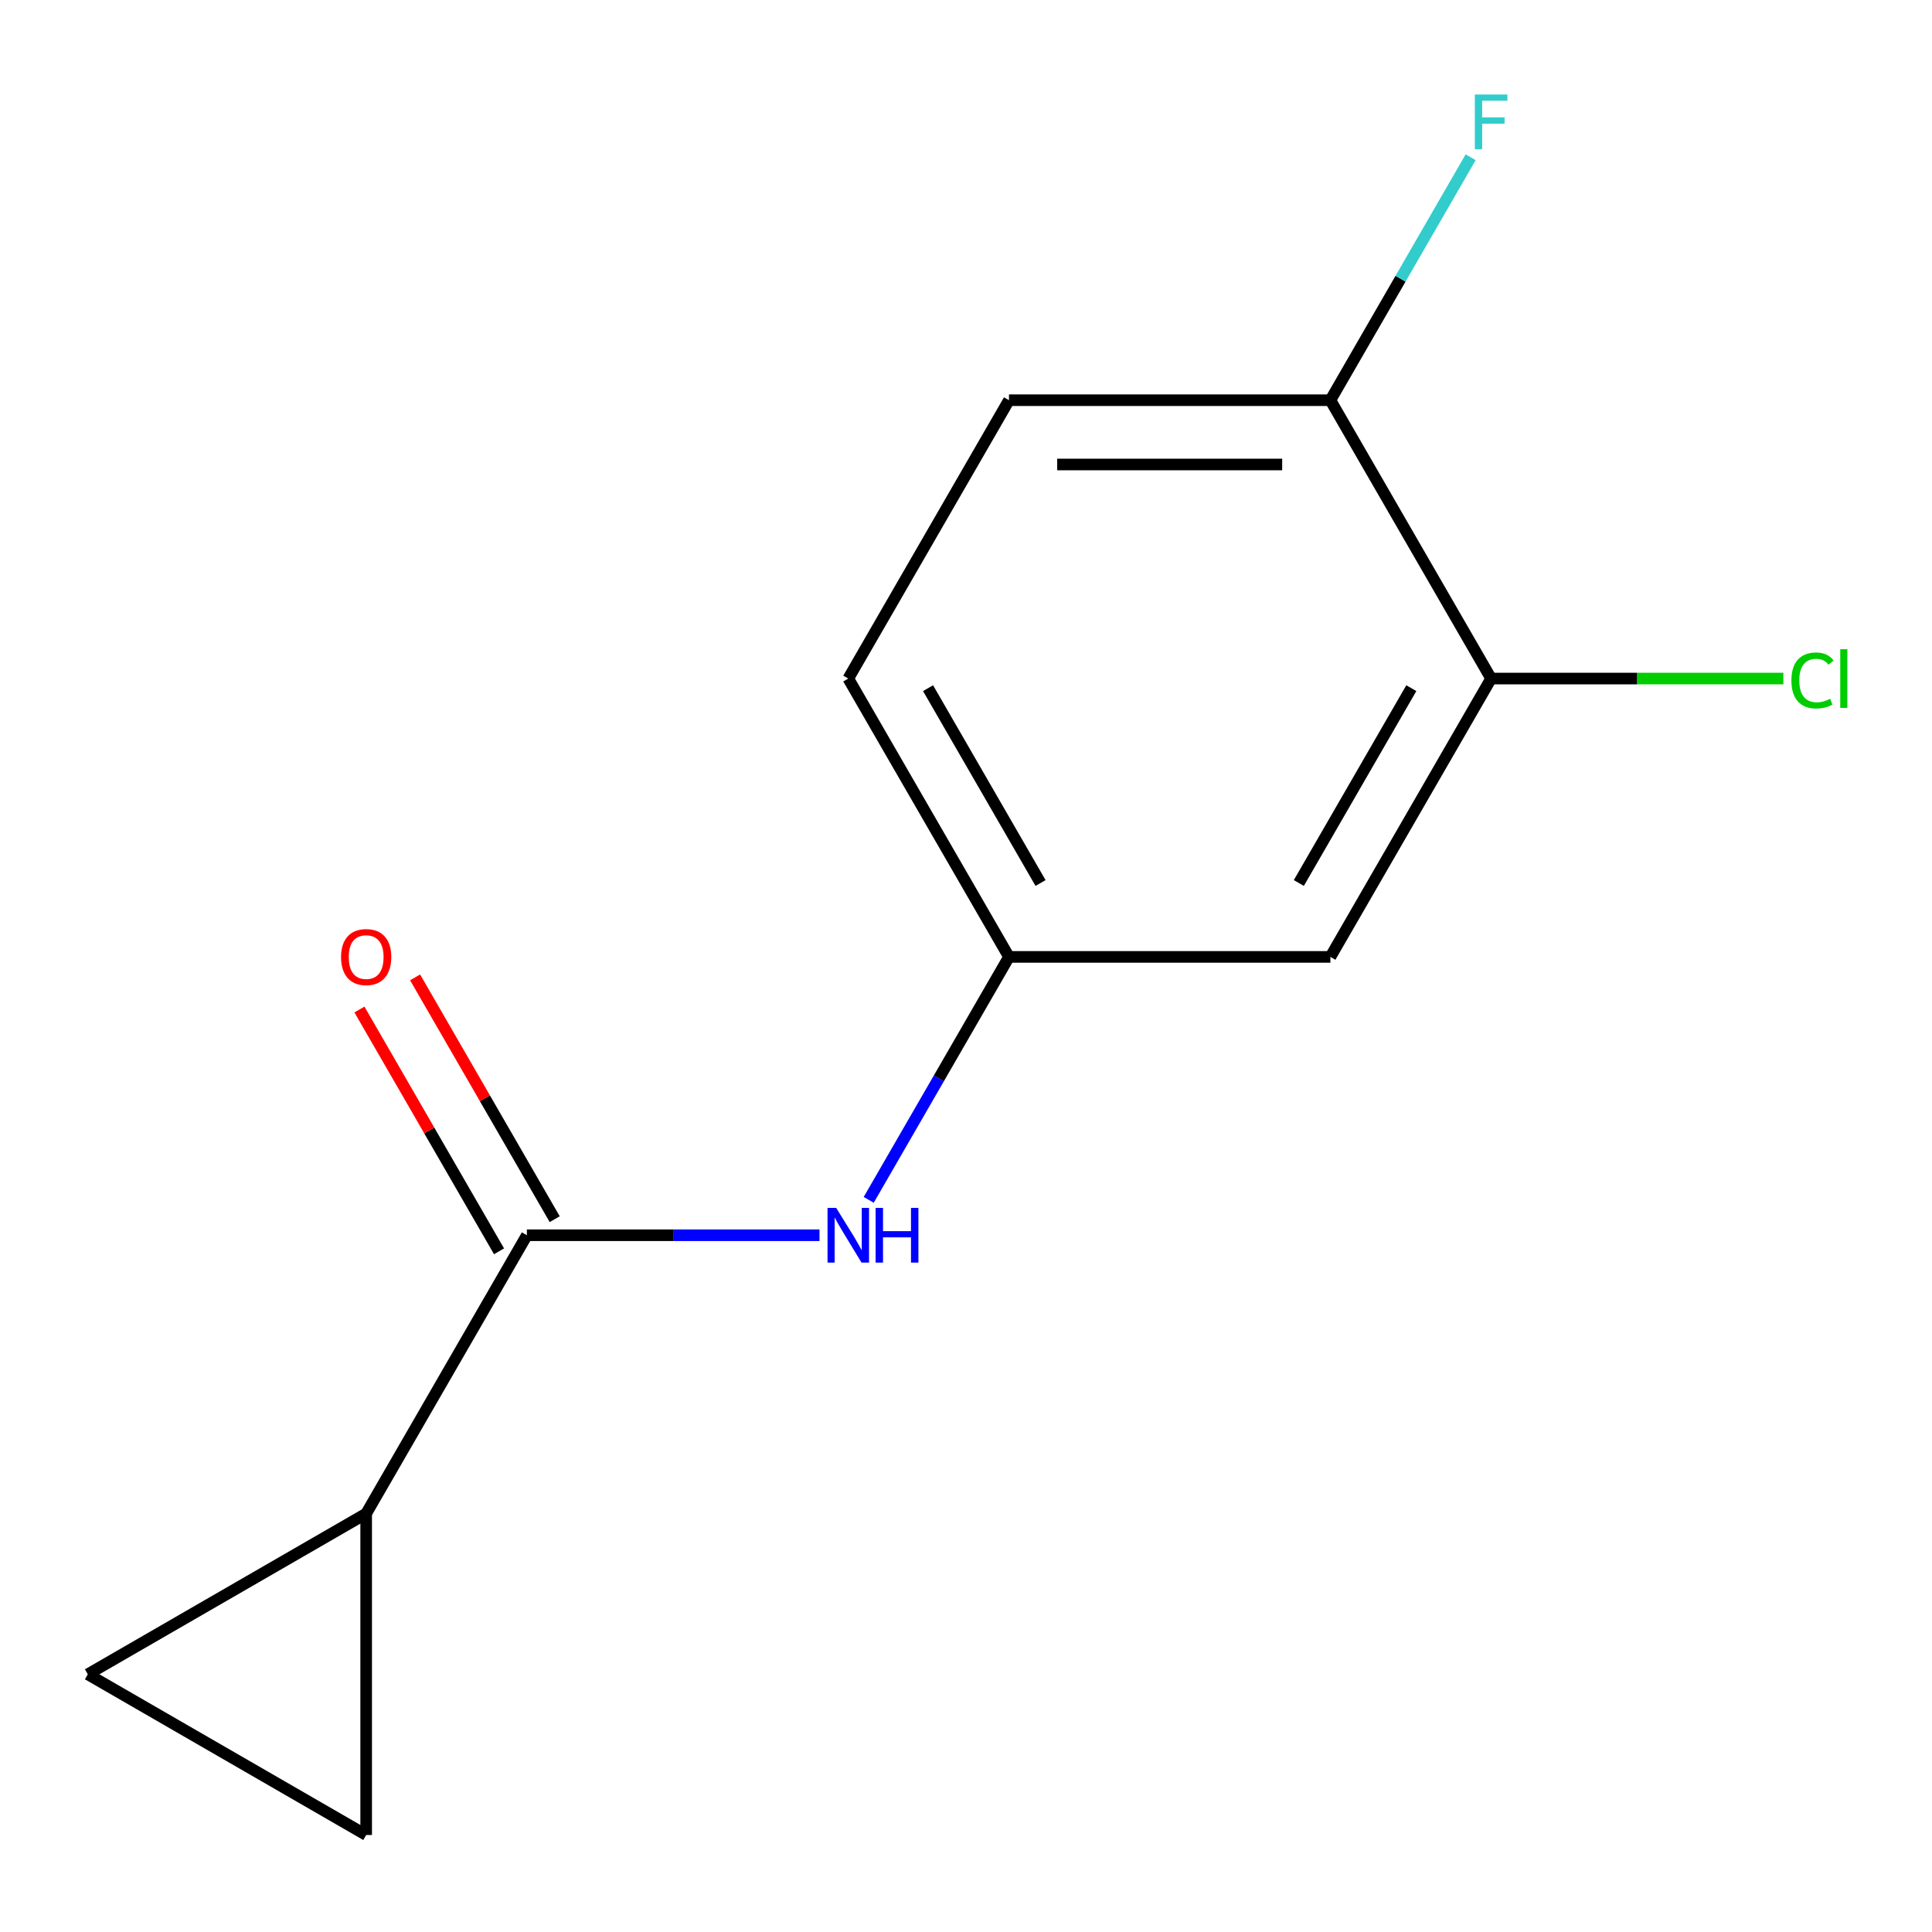 <?xml version='1.0' encoding='iso-8859-1'?>
<svg version='1.1' baseProfile='full'
              xmlns='http://www.w3.org/2000/svg'
                      xmlns:rdkit='http://www.rdkit.org/xml'
                      xmlns:xlink='http://www.w3.org/1999/xlink'
                  xml:space='preserve'
width='1000px' height='1000px' viewBox='0 0 1000 1000'>
<!-- END OF HEADER -->
<rect style='opacity:1.0;fill:#FFFFFF;stroke:none' width='1000' height='1000' x='0' y='0'> </rect>
<path class='bond-0' d='M 272.708,639.363 L 189.527,783.436' style='fill:none;fill-rule:evenodd;stroke:#000000;stroke-width:6px;stroke-linecap:butt;stroke-linejoin:miter;stroke-opacity:1' />
<path class='bond-1' d='M 272.708,639.363 L 348.438,639.363' style='fill:none;fill-rule:evenodd;stroke:#000000;stroke-width:6px;stroke-linecap:butt;stroke-linejoin:miter;stroke-opacity:1' />
<path class='bond-1' d='M 348.438,639.363 L 424.169,639.363' style='fill:none;fill-rule:evenodd;stroke:#0000FF;stroke-width:6px;stroke-linecap:butt;stroke-linejoin:miter;stroke-opacity:1' />
<path class='bond-8' d='M 287.115,631.045 L 250.986,568.468' style='fill:none;fill-rule:evenodd;stroke:#000000;stroke-width:6px;stroke-linecap:butt;stroke-linejoin:miter;stroke-opacity:1' />
<path class='bond-8' d='M 250.986,568.468 L 214.857,505.891' style='fill:none;fill-rule:evenodd;stroke:#FF0000;stroke-width:6px;stroke-linecap:butt;stroke-linejoin:miter;stroke-opacity:1' />
<path class='bond-8' d='M 258.3,647.681 L 222.172,585.104' style='fill:none;fill-rule:evenodd;stroke:#000000;stroke-width:6px;stroke-linecap:butt;stroke-linejoin:miter;stroke-opacity:1' />
<path class='bond-8' d='M 222.172,585.104 L 186.043,522.527' style='fill:none;fill-rule:evenodd;stroke:#FF0000;stroke-width:6px;stroke-linecap:butt;stroke-linejoin:miter;stroke-opacity:1' />
<path class='bond-2' d='M 189.527,783.436 L 189.527,949.796' style='fill:none;fill-rule:evenodd;stroke:#000000;stroke-width:6px;stroke-linecap:butt;stroke-linejoin:miter;stroke-opacity:1' />
<path class='bond-3' d='M 189.527,783.436 L 45.455,866.616' style='fill:none;fill-rule:evenodd;stroke:#000000;stroke-width:6px;stroke-linecap:butt;stroke-linejoin:miter;stroke-opacity:1' />
<path class='bond-6' d='M 449.645,621.044 L 485.947,558.167' style='fill:none;fill-rule:evenodd;stroke:#0000FF;stroke-width:6px;stroke-linecap:butt;stroke-linejoin:miter;stroke-opacity:1' />
<path class='bond-6' d='M 485.947,558.167 L 522.249,495.29' style='fill:none;fill-rule:evenodd;stroke:#000000;stroke-width:6px;stroke-linecap:butt;stroke-linejoin:miter;stroke-opacity:1' />
<path class='bond-13' d='M 189.527,949.796 L 45.455,866.616' style='fill:none;fill-rule:evenodd;stroke:#000000;stroke-width:6px;stroke-linecap:butt;stroke-linejoin:miter;stroke-opacity:1' />
<path class='bond-4' d='M 771.79,351.218 L 688.61,495.29' style='fill:none;fill-rule:evenodd;stroke:#000000;stroke-width:6px;stroke-linecap:butt;stroke-linejoin:miter;stroke-opacity:1' />
<path class='bond-4' d='M 730.498,356.192 L 672.272,457.043' style='fill:none;fill-rule:evenodd;stroke:#000000;stroke-width:6px;stroke-linecap:butt;stroke-linejoin:miter;stroke-opacity:1' />
<path class='bond-10' d='M 771.79,351.218 L 847.431,351.218' style='fill:none;fill-rule:evenodd;stroke:#000000;stroke-width:6px;stroke-linecap:butt;stroke-linejoin:miter;stroke-opacity:1' />
<path class='bond-10' d='M 847.431,351.218 L 923.072,351.218' style='fill:none;fill-rule:evenodd;stroke:#00CC00;stroke-width:6px;stroke-linecap:butt;stroke-linejoin:miter;stroke-opacity:1' />
<path class='bond-14' d='M 771.79,351.218 L 688.61,207.145' style='fill:none;fill-rule:evenodd;stroke:#000000;stroke-width:6px;stroke-linecap:butt;stroke-linejoin:miter;stroke-opacity:1' />
<path class='bond-5' d='M 688.61,495.29 L 522.249,495.29' style='fill:none;fill-rule:evenodd;stroke:#000000;stroke-width:6px;stroke-linecap:butt;stroke-linejoin:miter;stroke-opacity:1' />
<path class='bond-11' d='M 522.249,495.29 L 439.068,351.218' style='fill:none;fill-rule:evenodd;stroke:#000000;stroke-width:6px;stroke-linecap:butt;stroke-linejoin:miter;stroke-opacity:1' />
<path class='bond-11' d='M 538.586,457.043 L 480.36,356.192' style='fill:none;fill-rule:evenodd;stroke:#000000;stroke-width:6px;stroke-linecap:butt;stroke-linejoin:miter;stroke-opacity:1' />
<path class='bond-7' d='M 688.61,207.145 L 522.249,207.145' style='fill:none;fill-rule:evenodd;stroke:#000000;stroke-width:6px;stroke-linecap:butt;stroke-linejoin:miter;stroke-opacity:1' />
<path class='bond-7' d='M 663.655,240.417 L 547.203,240.417' style='fill:none;fill-rule:evenodd;stroke:#000000;stroke-width:6px;stroke-linecap:butt;stroke-linejoin:miter;stroke-opacity:1' />
<path class='bond-12' d='M 688.61,207.145 L 724.911,144.268' style='fill:none;fill-rule:evenodd;stroke:#000000;stroke-width:6px;stroke-linecap:butt;stroke-linejoin:miter;stroke-opacity:1' />
<path class='bond-12' d='M 724.911,144.268 L 761.213,81.391' style='fill:none;fill-rule:evenodd;stroke:#33CCCC;stroke-width:6px;stroke-linecap:butt;stroke-linejoin:miter;stroke-opacity:1' />
<path class='bond-9' d='M 522.249,207.145 L 439.068,351.218' style='fill:none;fill-rule:evenodd;stroke:#000000;stroke-width:6px;stroke-linecap:butt;stroke-linejoin:miter;stroke-opacity:1' />
<path  class='atom-2' d='M 432.808 625.203
L 442.088 640.203
Q 443.008 641.683, 444.488 644.363
Q 445.968 647.043, 446.048 647.203
L 446.048 625.203
L 449.808 625.203
L 449.808 653.523
L 445.928 653.523
L 435.968 637.123
Q 434.808 635.203, 433.568 633.003
Q 432.368 630.803, 432.008 630.123
L 432.008 653.523
L 428.328 653.523
L 428.328 625.203
L 432.808 625.203
' fill='#0000FF'/>
<path  class='atom-2' d='M 453.208 625.203
L 457.048 625.203
L 457.048 637.243
L 471.528 637.243
L 471.528 625.203
L 475.368 625.203
L 475.368 653.523
L 471.528 653.523
L 471.528 640.443
L 457.048 640.443
L 457.048 653.523
L 453.208 653.523
L 453.208 625.203
' fill='#0000FF'/>
<path  class='atom-9' d='M 176.527 495.37
Q 176.527 488.57, 179.887 484.77
Q 183.247 480.97, 189.527 480.97
Q 195.807 480.97, 199.167 484.77
Q 202.527 488.57, 202.527 495.37
Q 202.527 502.25, 199.127 506.17
Q 195.727 510.05, 189.527 510.05
Q 183.287 510.05, 179.887 506.17
Q 176.527 502.29, 176.527 495.37
M 189.527 506.85
Q 193.847 506.85, 196.167 503.97
Q 198.527 501.05, 198.527 495.37
Q 198.527 489.81, 196.167 487.01
Q 193.847 484.17, 189.527 484.17
Q 185.207 484.17, 182.847 486.97
Q 180.527 489.77, 180.527 495.37
Q 180.527 501.09, 182.847 503.97
Q 185.207 506.85, 189.527 506.85
' fill='#FF0000'/>
<path  class='atom-11' d='M 927.231 352.198
Q 927.231 345.158, 930.511 341.478
Q 933.831 337.758, 940.111 337.758
Q 945.951 337.758, 949.071 341.878
L 946.431 344.038
Q 944.151 341.038, 940.111 341.038
Q 935.831 341.038, 933.551 343.918
Q 931.311 346.758, 931.311 352.198
Q 931.311 357.798, 933.631 360.678
Q 935.991 363.558, 940.551 363.558
Q 943.671 363.558, 947.311 361.678
L 948.431 364.678
Q 946.951 365.638, 944.711 366.198
Q 942.471 366.758, 939.991 366.758
Q 933.831 366.758, 930.511 362.998
Q 927.231 359.238, 927.231 352.198
' fill='#00CC00'/>
<path  class='atom-11' d='M 952.511 336.038
L 956.191 336.038
L 956.191 366.398
L 952.511 366.398
L 952.511 336.038
' fill='#00CC00'/>
<path  class='atom-13' d='M 763.37 48.912
L 780.21 48.912
L 780.21 52.152
L 767.17 52.152
L 767.17 60.752
L 778.77 60.752
L 778.77 64.032
L 767.17 64.032
L 767.17 77.232
L 763.37 77.232
L 763.37 48.912
' fill='#33CCCC'/>
</svg>
